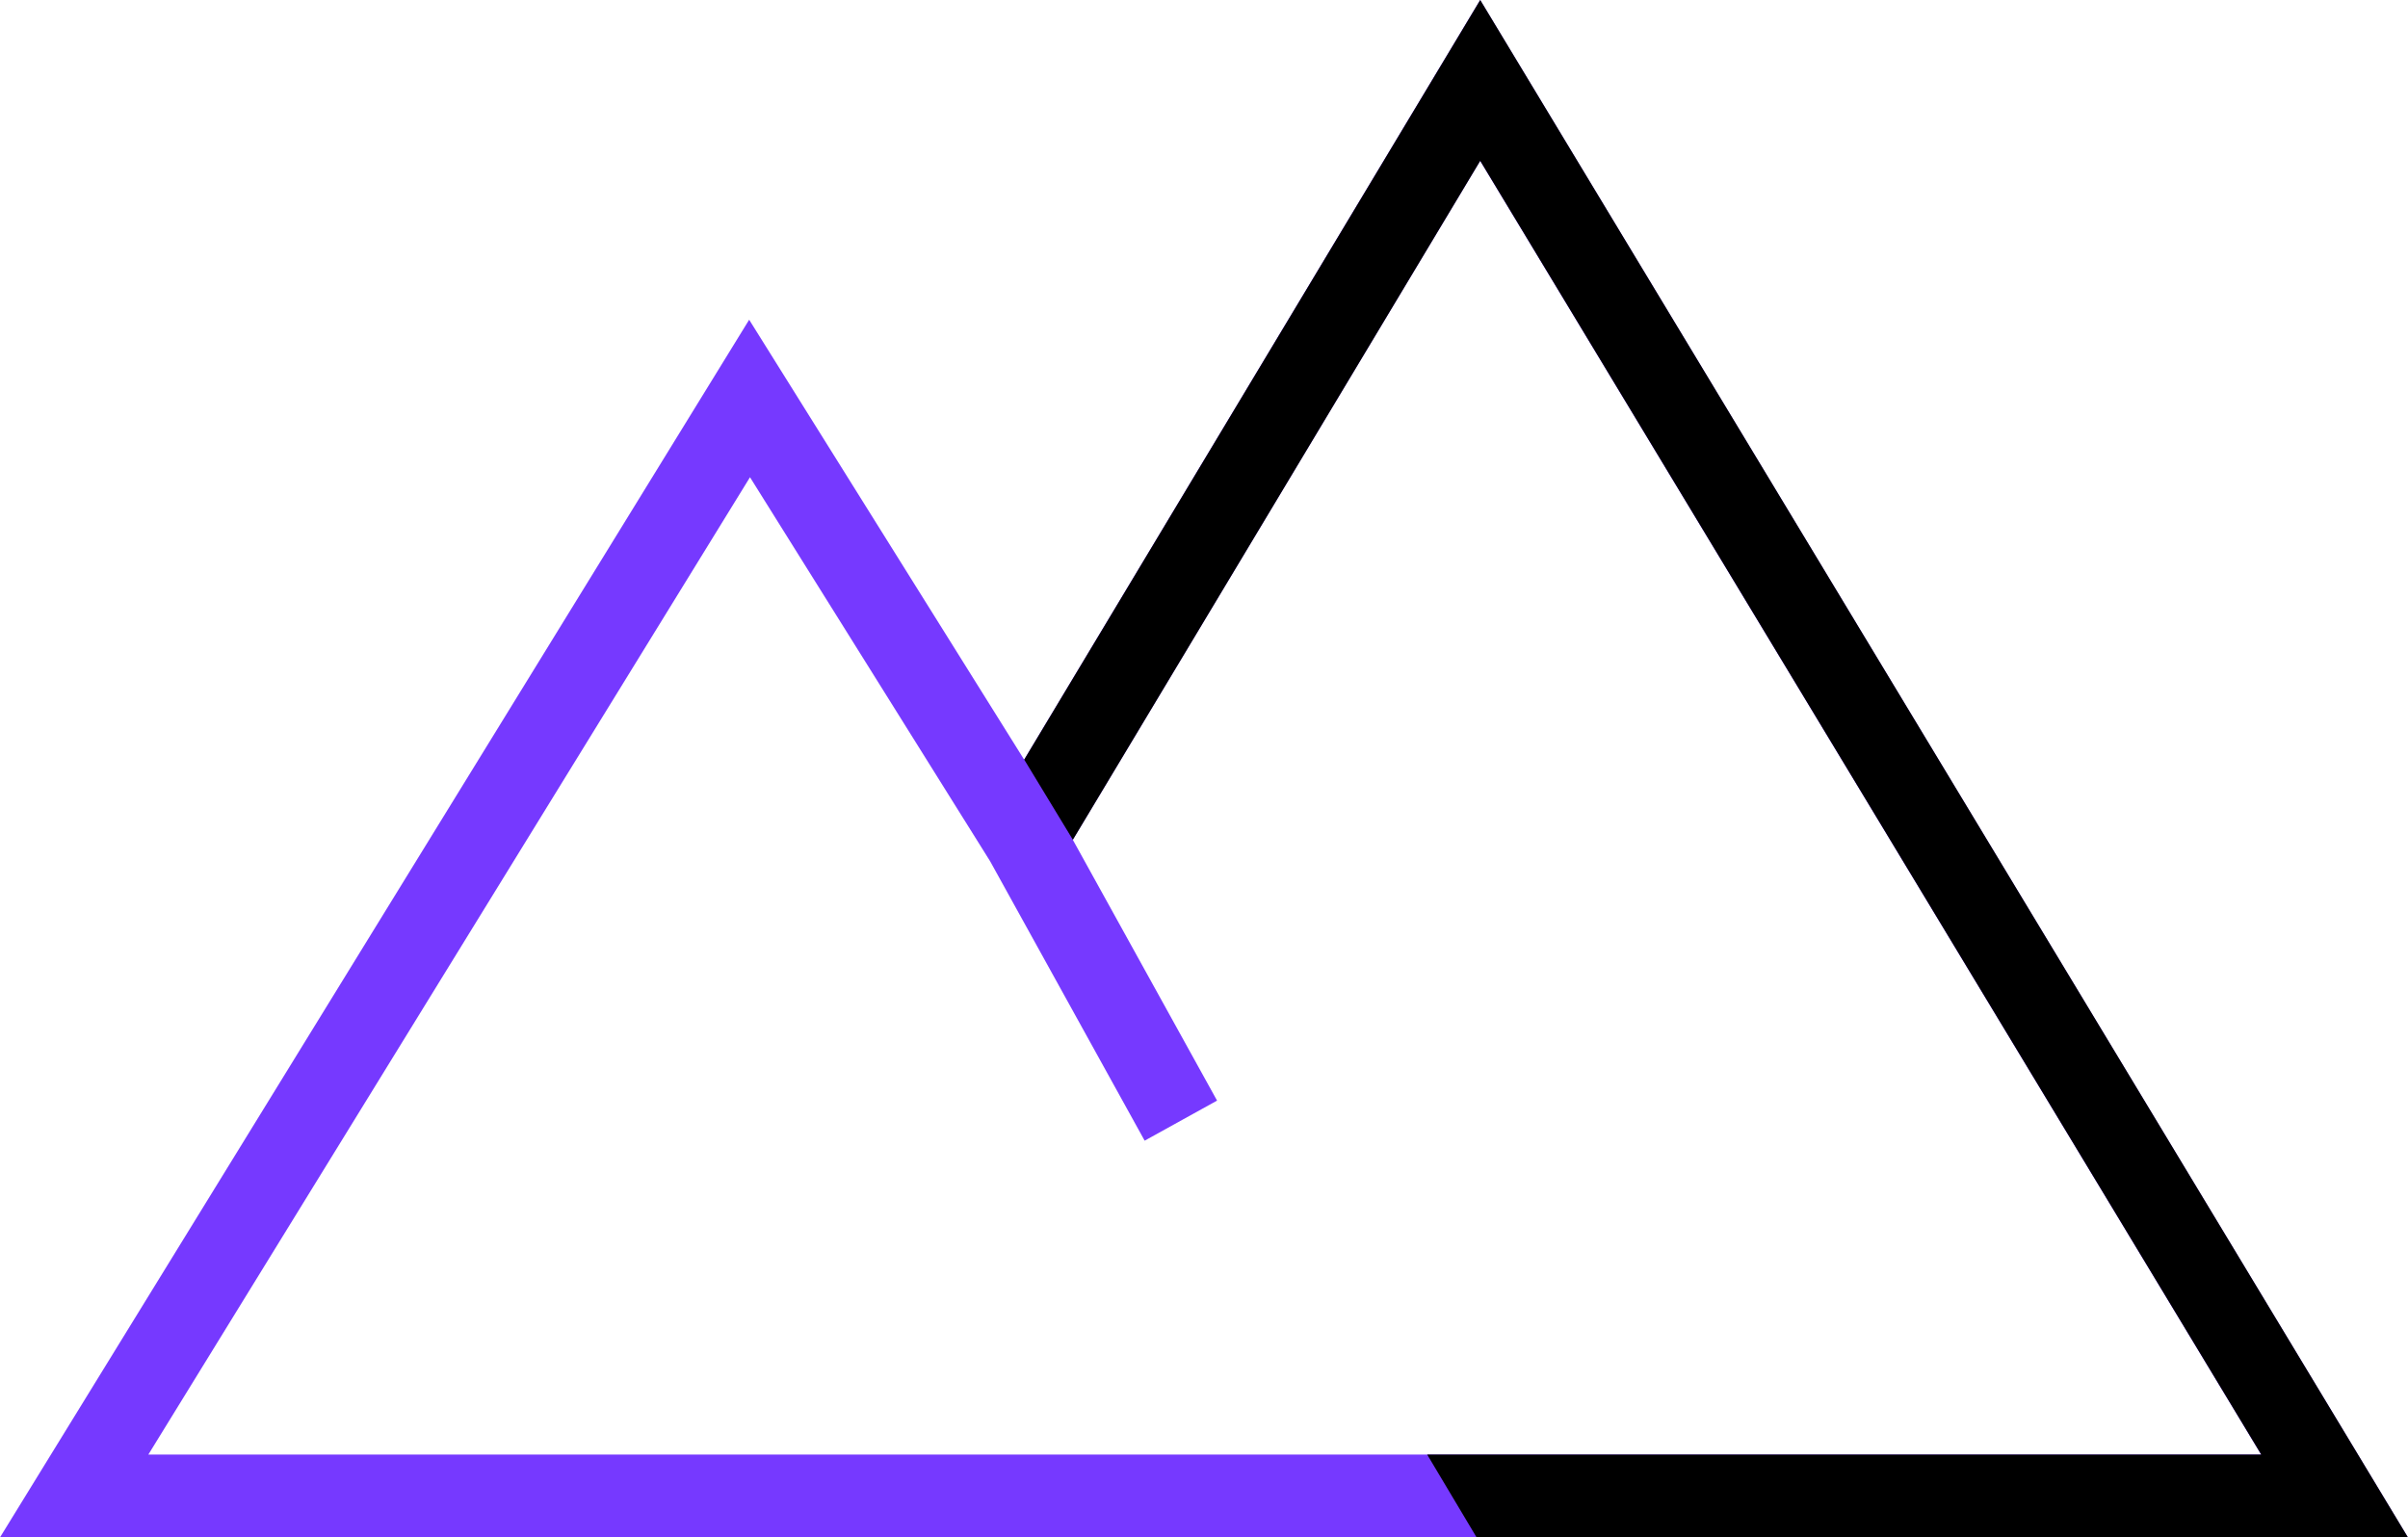 <?xml version="1.0" encoding="UTF-8"?> <!-- Generator: Adobe Illustrator 21.0.0, SVG Export Plug-In . SVG Version: 6.00 Build 0) --> <svg xmlns="http://www.w3.org/2000/svg" xmlns:xlink="http://www.w3.org/1999/xlink" id="Layer_1" x="0px" y="0px" viewBox="0 0 871.3 556.4" style="enable-background:new 0 0 871.3 556.4;" xml:space="preserve"> <style type="text/css"> .st0{fill:#7639FF;} </style> <g> <g transform="translate(-0.025 0.307)"> <path class="st0" d="M871.3,556.1H0l271.1-440.7l99.5,159.2l165-274.9L871.3,556.1z M53.7,526.1h764.5L535.6,57.9L388.2,303.6 l52.2,94.4l-26.2,14.5l-55.9-101.1l-86.9-139L53.7,526.1z"></path> </g> </g> <polyline points="388.2,303.9 535.6,58.2 818.2,526.4 516.4,526.4 534.3,556.4 871.3,556.4 535.6,0 370.6,274.9 "></polyline> </svg> 